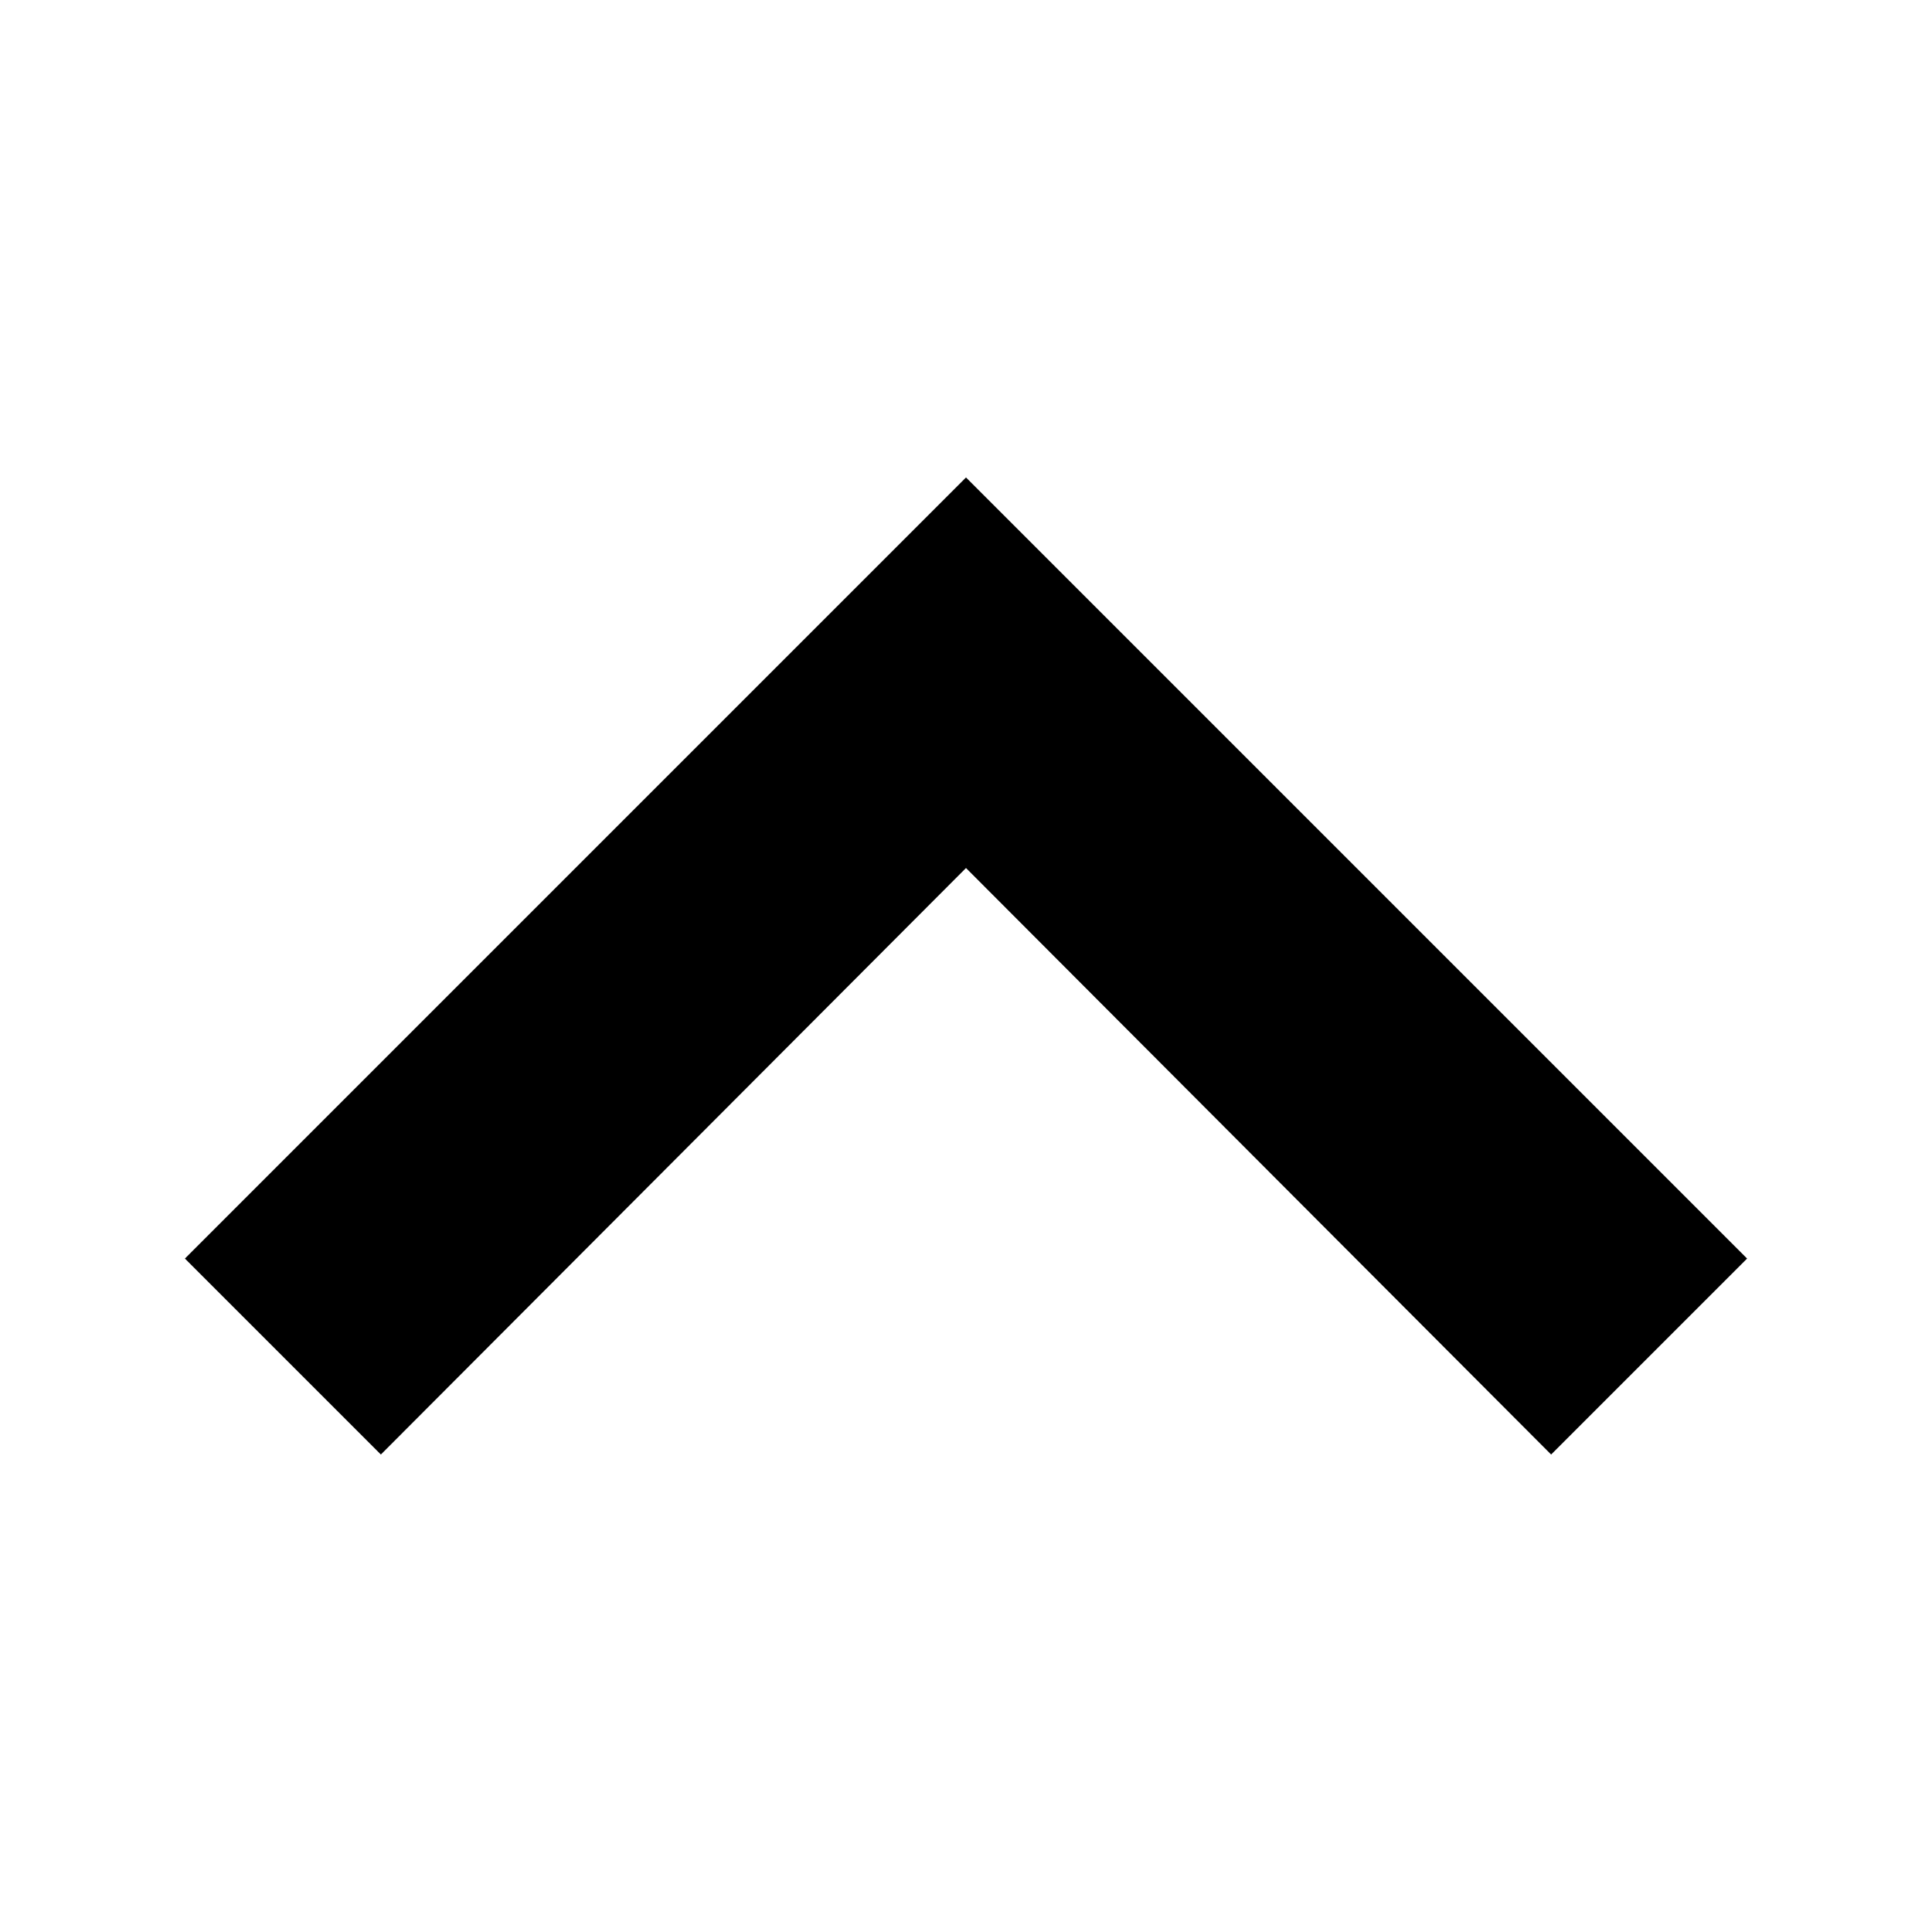 <?xml version="1.0" encoding="UTF-8"?>
<svg id="Layer_1" xmlns="http://www.w3.org/2000/svg" viewBox="0 0 14 14">
  <polygon points="7 3.46 1.34 9.12 2.76 10.54 7 6.29 11.24 10.54 12.66 9.12 7 3.46"/>
</svg>